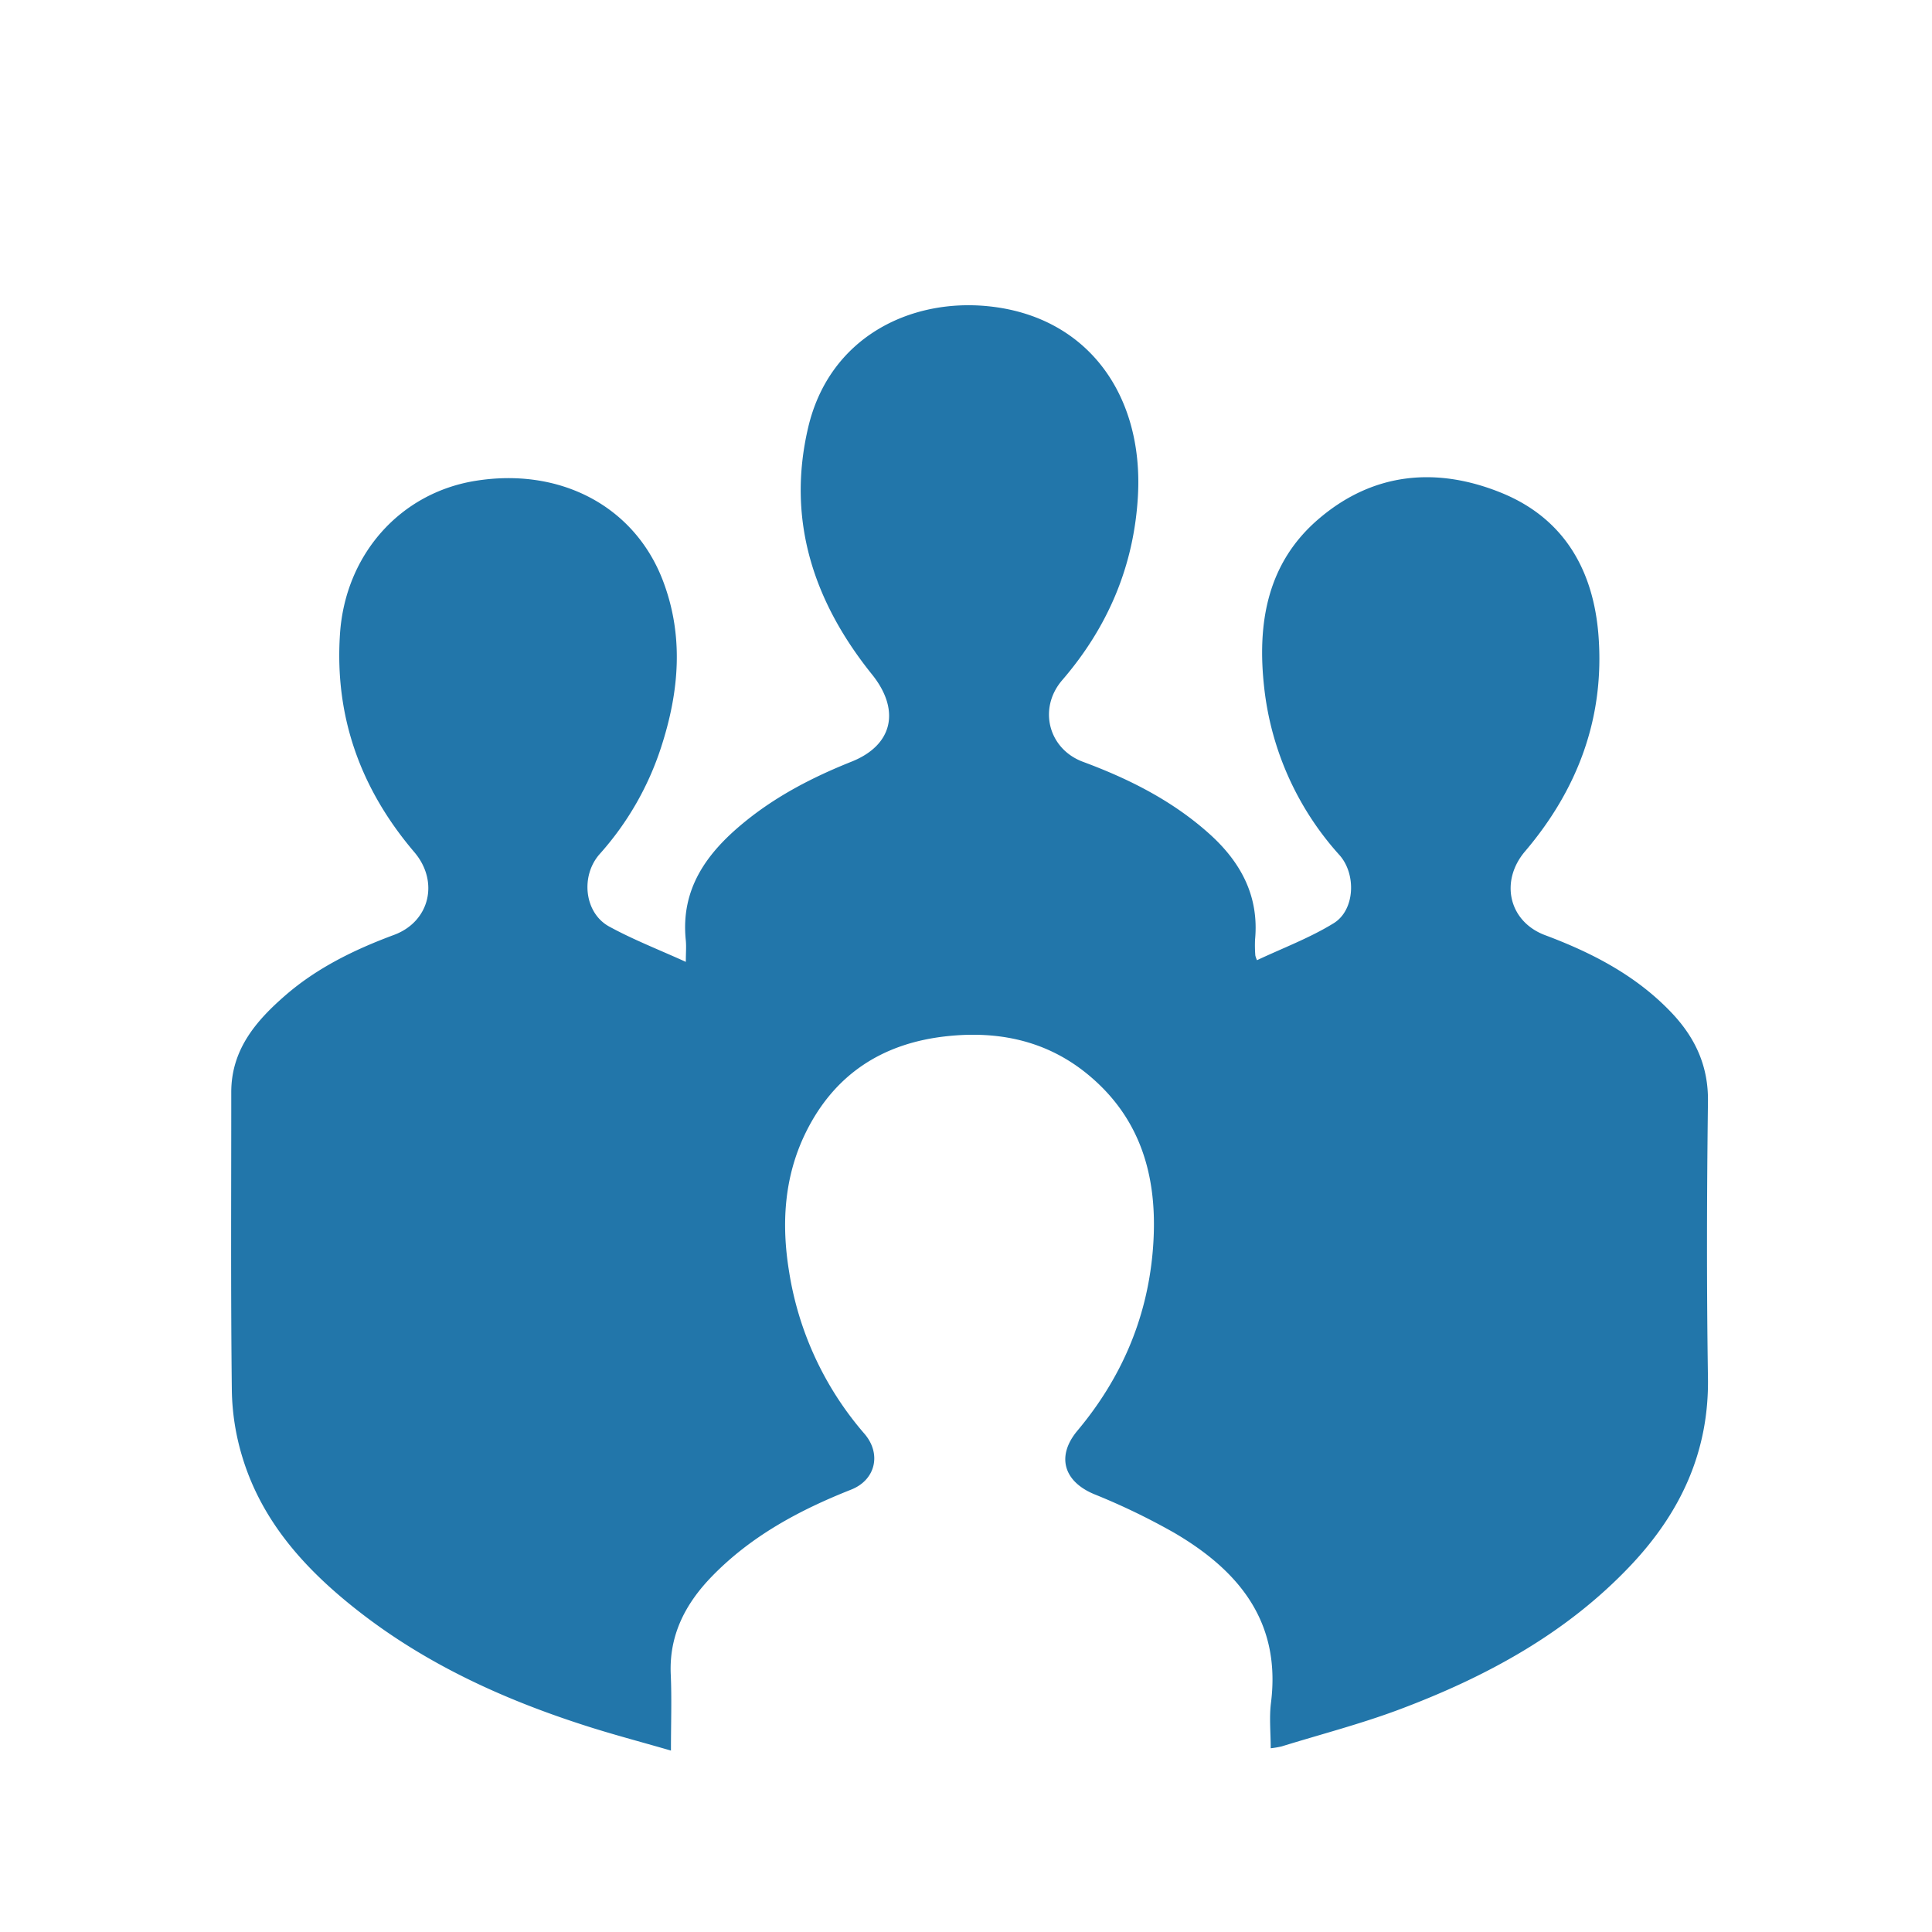 <svg id="Layer_1" data-name="Layer 1" xmlns="http://www.w3.org/2000/svg" viewBox="0 0 500 500"><defs><style>.cls-1{fill:#2276aa;}</style></defs><title>people</title><path class="cls-1" d="M177.49,248.93c0-2.26.15-3.91,0-5.52-1.4-13.32,5.38-22.62,15-30.51,8.36-6.88,17.86-11.78,27.88-15.78,10.81-4.31,12.66-13.42,5.31-22.57-15.07-18.74-22.16-39.91-16.53-63.9,5.46-23.29,26.3-33.47,46.65-31.39,25.55,2.61,40.13,22.79,38.7,49-1,18.13-7.74,34-19.59,47.75-6.31,7.32-3.59,17.84,5.4,21.16,12,4.45,23.33,10.16,32.94,18.87,8,7.29,12.6,16,11.56,27.09a32.8,32.8,0,0,0,.07,4.16,6.35,6.35,0,0,0,.43,1.21c6.68-3.15,13.65-5.75,19.86-9.58,5.47-3.37,5.9-12.63,1.5-17.61a77.25,77.25,0,0,1-19.47-43.11c-1.92-16.76.64-32.6,14.34-44.13,14-11.83,30.29-13.29,46.93-6.56,16.31,6.6,23.93,20.05,25.22,37,1.61,21.17-5.33,39.73-19,55.81-6.6,7.76-4.21,18.18,5.18,21.7,12.29,4.6,23.75,10.54,32.89,20.24,6,6.39,9.38,13.67,9.26,22.79-.3,23.86-.36,47.74,0,71.6.28,19.11-7.12,34.8-19.89,48.36-16.66,17.68-37.44,28.92-59.84,37.35-10,3.76-20.41,6.46-30.64,9.62a25.18,25.18,0,0,1-2.79.47c0-4.07-.41-8,.07-11.78,2.64-21-8.38-34.24-25.07-44a173.17,173.17,0,0,0-20.74-10c-7.88-3.31-9.79-9.84-4.27-16.43,11.18-13.34,17.87-28.66,19.44-46,1.63-18-2.21-34.3-16.91-46.3-10.52-8.59-22.88-11.2-36.24-9.78-16.73,1.77-29.21,9.87-36.64,25-5.57,11.38-6.31,23.55-4.29,35.89a83.87,83.87,0,0,0,19.5,42c4.49,5.21,2.88,12-3.48,14.48-13.38,5.3-25.86,12-36,22.45-6.85,7.06-11.1,15.18-10.64,25.39.28,6.28.05,12.59.05,19.68-7.92-2.3-15.43-4.26-22.8-6.66C130,439.65,110.32,430.63,93,417.14c-13.57-10.56-25-22.93-30.19-39.76A62.48,62.48,0,0,1,60,359.93c-.3-25.76-.14-51.52-.15-77.28,0-11.05,6.45-18.53,14.15-25.18,8.22-7.09,17.85-11.76,28-15.53,9.23-3.44,11.69-13.81,5.23-21.4-13.86-16.28-20.68-35-19.24-56.5,1.37-20.46,15.49-36.42,35-39.59,21.85-3.55,41,6.44,48.44,25.48,5.62,14.44,4.37,29-.31,43.38A77,77,0,0,1,155.22,221c-5.06,5.68-4,15.33,2.5,18.82C163.87,243.18,170.45,245.74,177.49,248.93Z"/></svg>